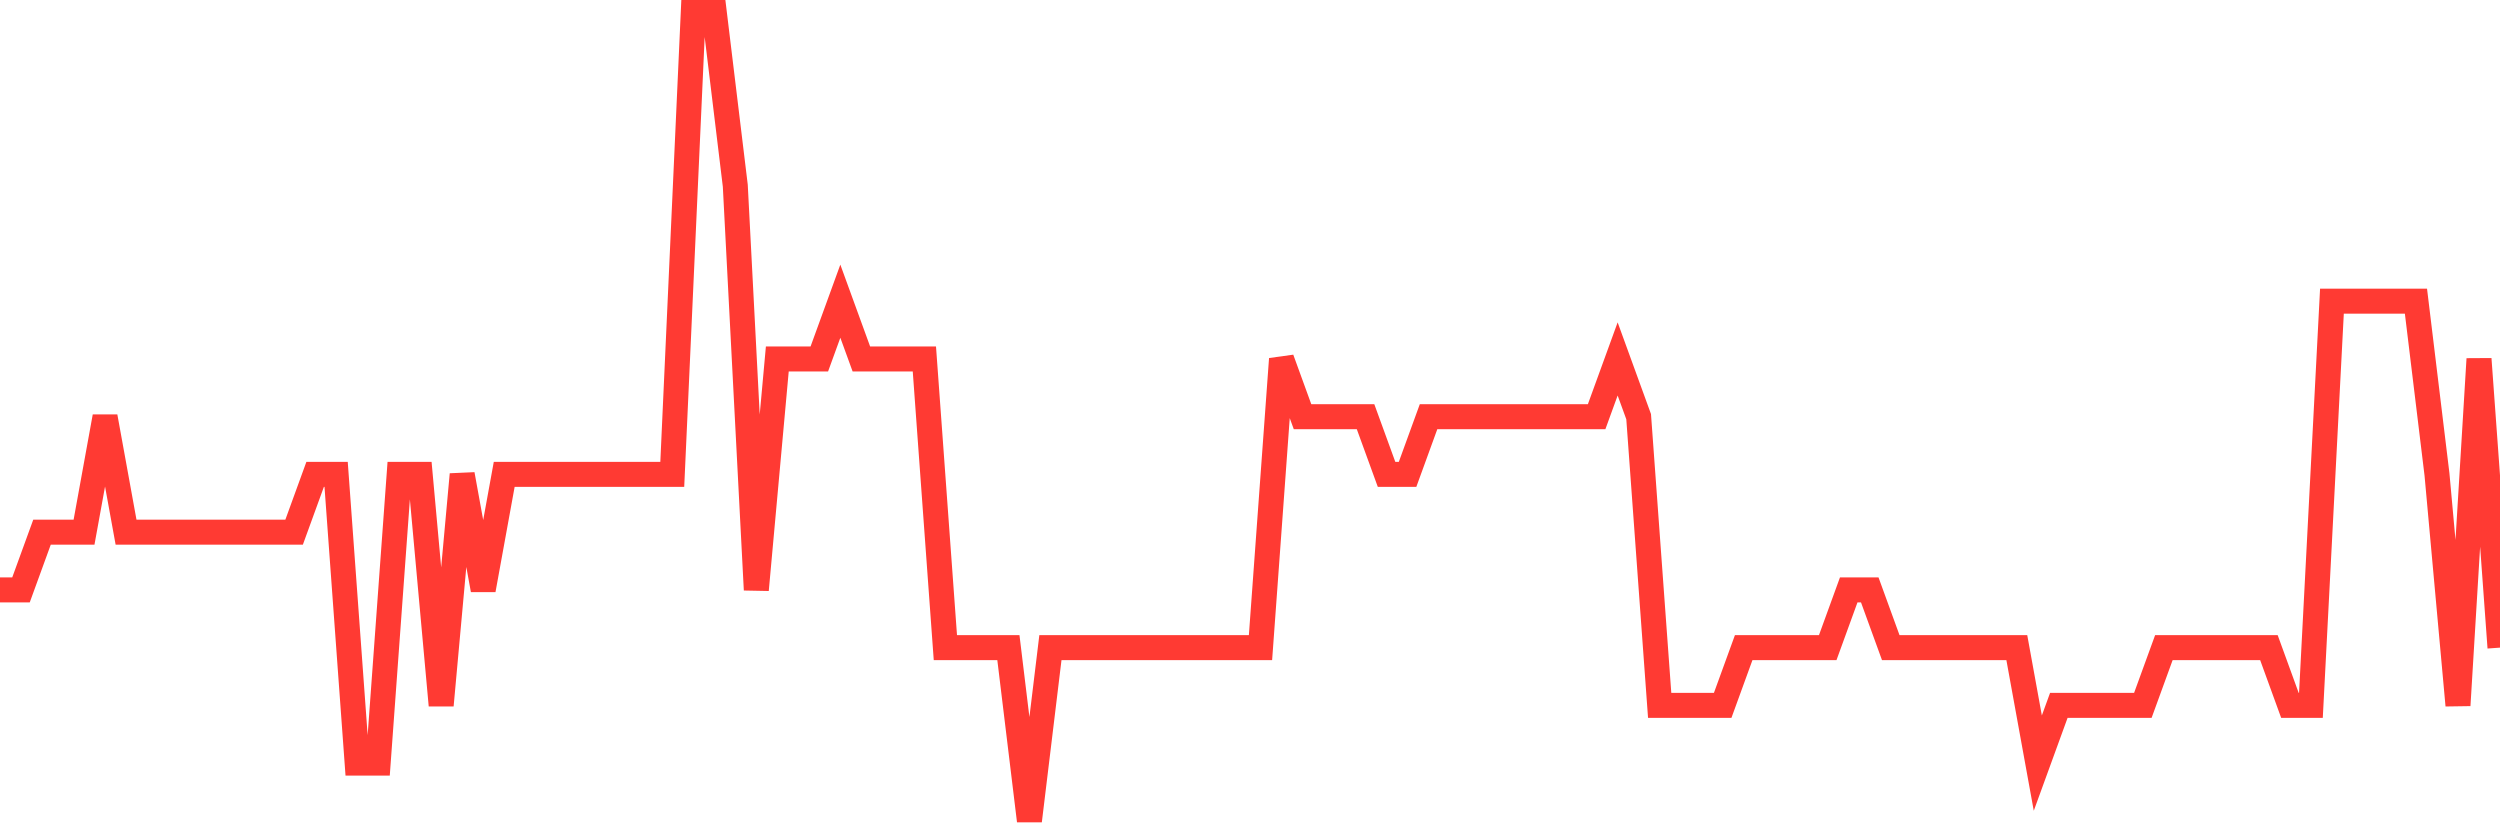 <svg
  xmlns="http://www.w3.org/2000/svg"
  xmlns:xlink="http://www.w3.org/1999/xlink"
  width="120"
  height="40"
  viewBox="0 0 120 40"
  preserveAspectRatio="none"
>
  <polyline
    points="0,28.314 1.008,28.314 2.017,25.543 3.025,25.543 4.034,25.543 5.042,20 6.05,25.543 7.059,25.543 8.067,25.543 9.076,25.543 10.084,25.543 11.092,25.543 12.101,25.543 13.109,25.543 14.118,25.543 15.126,22.771 16.134,22.771 17.143,36.629 18.151,36.629 19.16,22.771 20.168,22.771 21.176,33.857 22.185,22.771 23.193,28.314 24.202,22.771 25.21,22.771 26.218,22.771 27.227,22.771 28.235,22.771 29.244,22.771 30.252,22.771 31.261,22.771 32.269,22.771 33.277,0.6 34.286,0.6 35.294,8.914 36.303,28.314 37.311,17.229 38.319,17.229 39.328,17.229 40.336,14.457 41.345,17.229 42.353,17.229 43.361,17.229 44.37,17.229 45.378,31.086 46.387,31.086 47.395,31.086 48.403,31.086 49.412,39.4 50.42,31.086 51.429,31.086 52.437,31.086 53.445,31.086 54.454,31.086 55.462,31.086 56.471,31.086 57.479,31.086 58.487,31.086 59.496,31.086 60.504,31.086 61.513,17.229 62.521,20 63.529,20 64.538,20 65.546,20 66.555,22.771 67.563,22.771 68.571,20 69.58,20 70.588,20 71.597,20 72.605,20 73.613,20 74.622,20 75.63,20 76.639,20 77.647,17.229 78.655,20 79.664,33.857 80.672,33.857 81.681,33.857 82.689,33.857 83.697,31.086 84.706,31.086 85.714,31.086 86.723,31.086 87.731,31.086 88.739,28.314 89.748,28.314 90.756,31.086 91.765,31.086 92.773,31.086 93.782,31.086 94.79,31.086 95.798,31.086 96.807,31.086 97.815,36.629 98.824,33.857 99.832,33.857 100.84,33.857 101.849,33.857 102.857,33.857 103.866,31.086 104.874,31.086 105.882,31.086 106.891,31.086 107.899,31.086 108.908,31.086 109.916,33.857 110.924,33.857 111.933,14.457 112.941,14.457 113.95,14.457 114.958,14.457 115.966,14.457 116.975,22.771 117.983,33.857 118.992,17.229 120,31.086"
    fill="none"
    stroke="#ff3a33"
    stroke-width="1.2"
  >
  </polyline>
</svg>